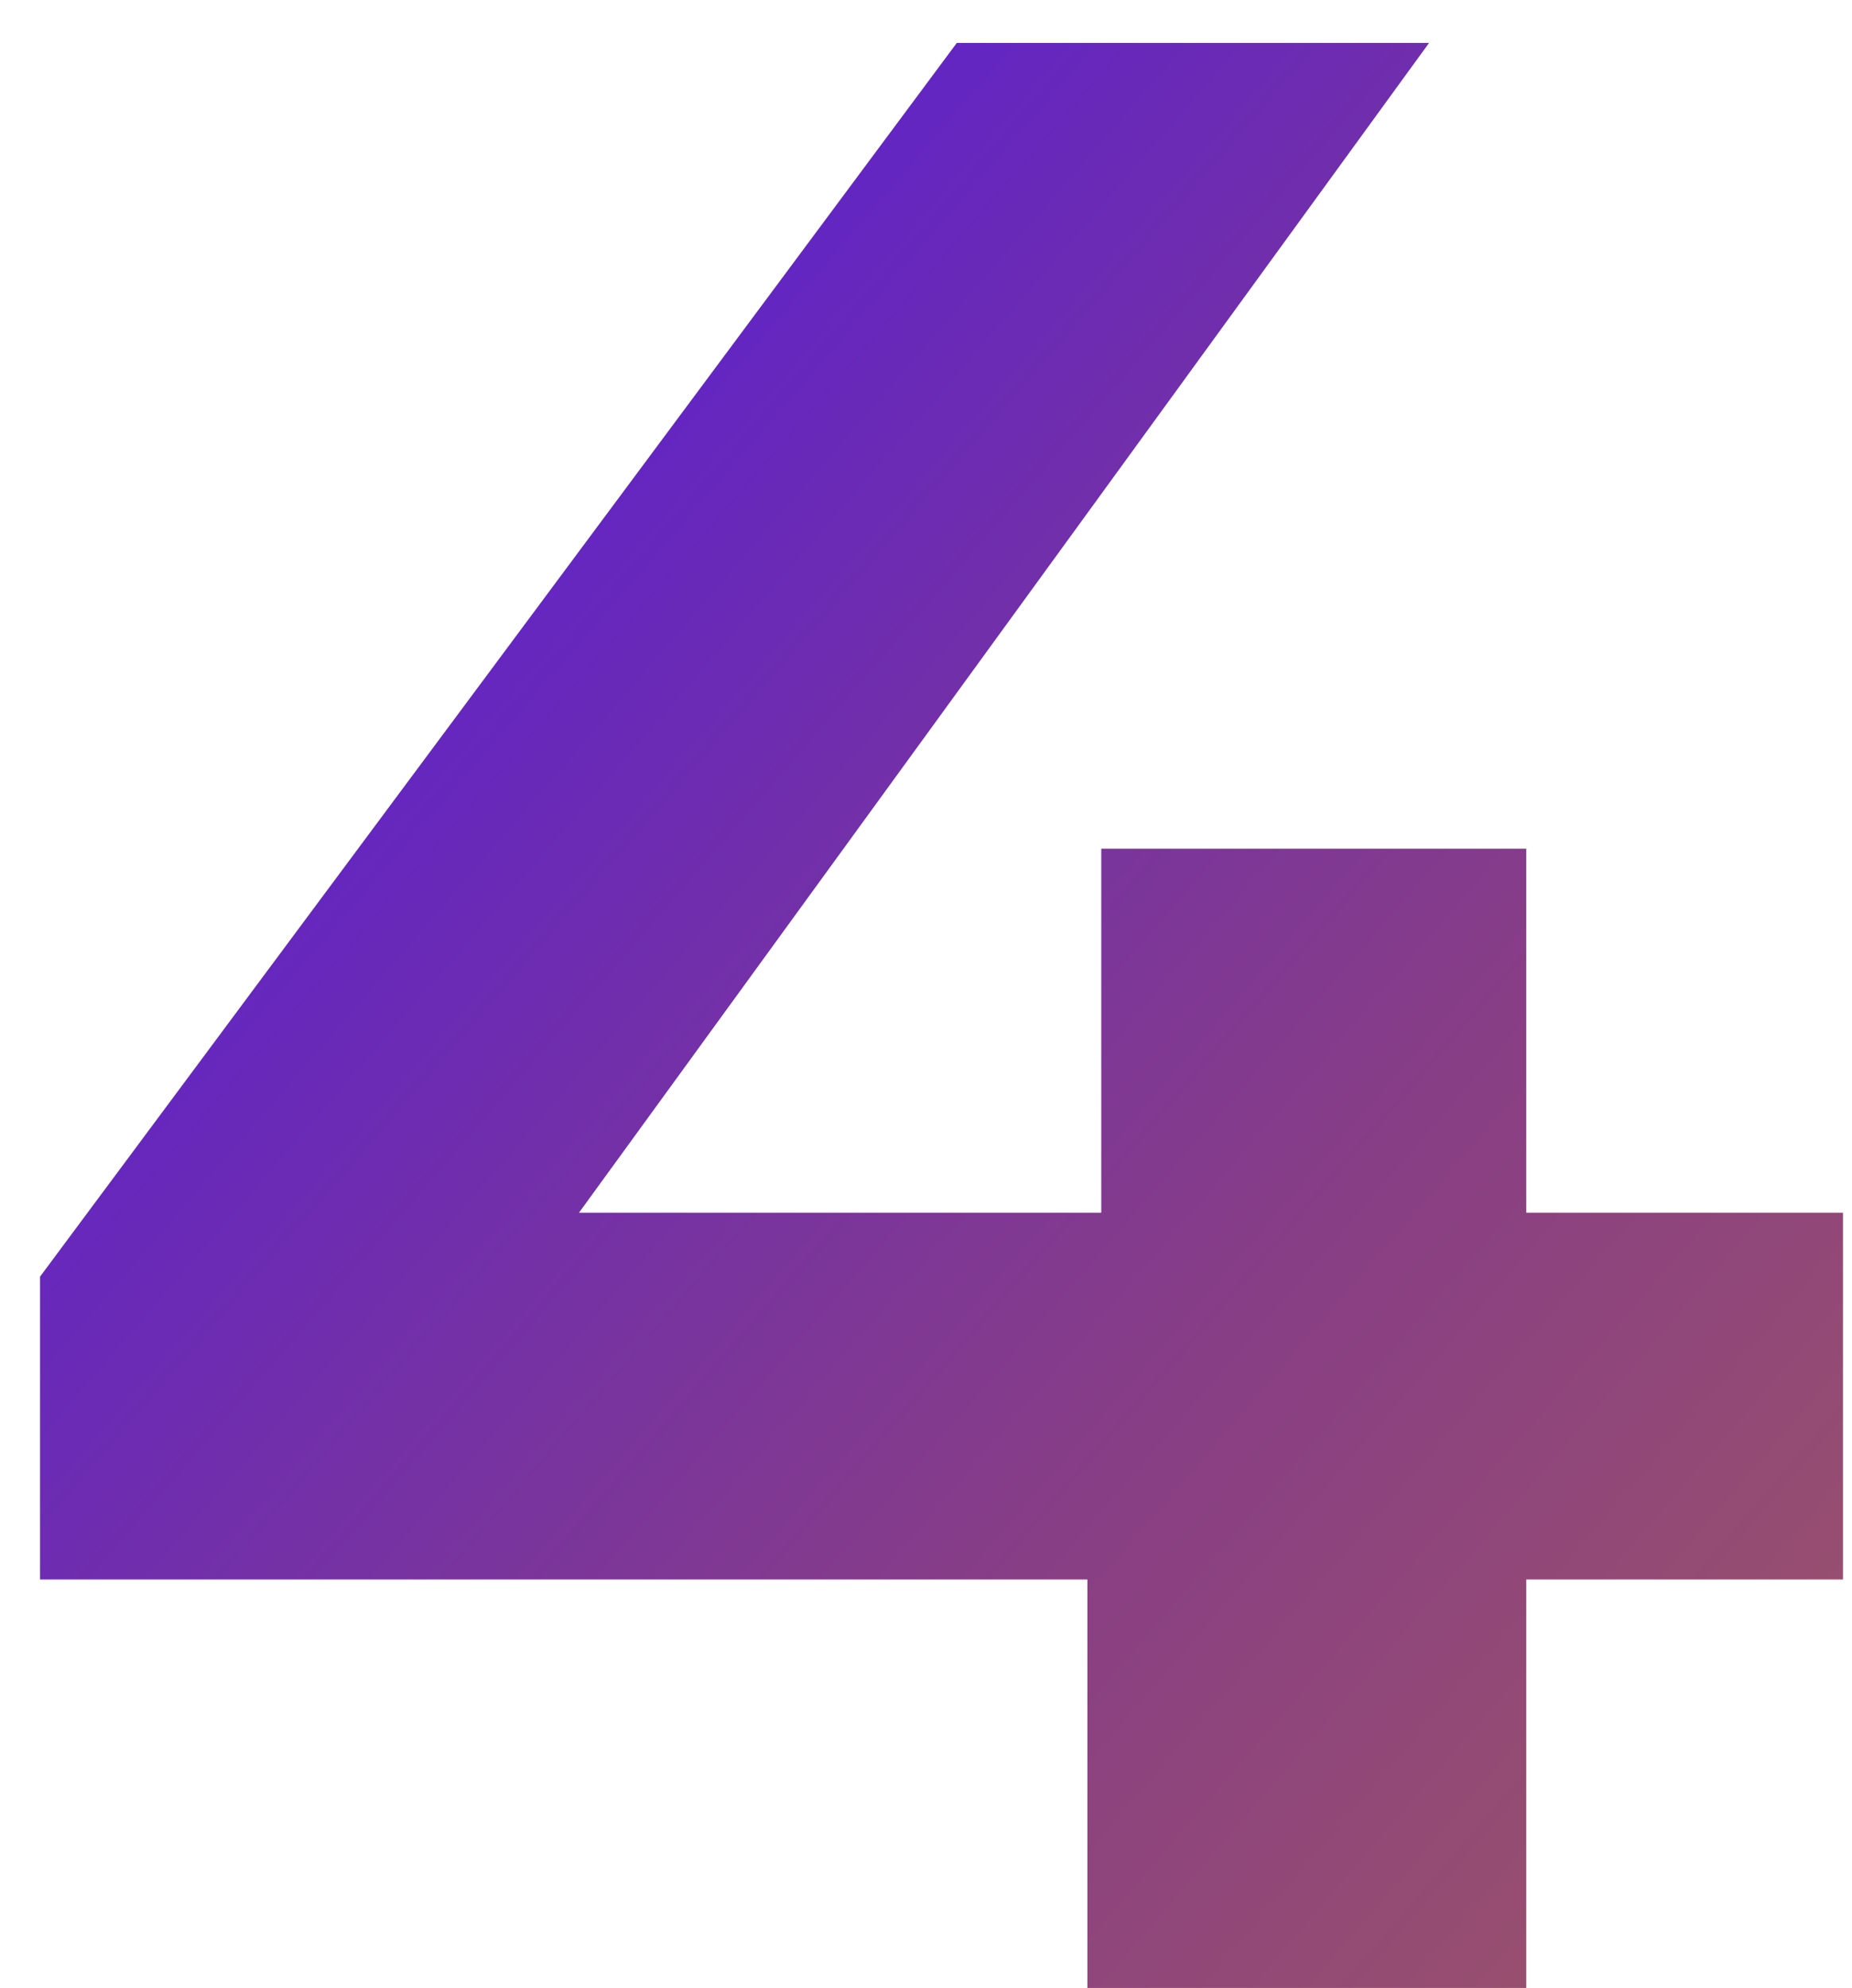 <svg width="41" height="44" viewBox="0 0 41 44" fill="none" xmlns="http://www.w3.org/2000/svg">
<path d="M40.8 26.841H33.789V18.785H24.38V26.841H12.818L31.637 0.95H21.182L0.887 28.256V34.959H24.073V44H33.789V34.959H40.8V26.841Z" fill="url(#paint0_linear_3949_5450)" style="mix-blend-mode:multiply"/>
<defs>
<linearGradient id="paint0_linear_3949_5450" x1="50.65" y1="46.801" x2="7.509" y2="9.621" gradientUnits="userSpaceOnUse">
<stop stop-color="#A76058"/>
<stop offset="0.51" stop-color="#883E85"/>
<stop offset="0.958" stop-color="#5F23C8"/>
</linearGradient>
</defs>
</svg>
